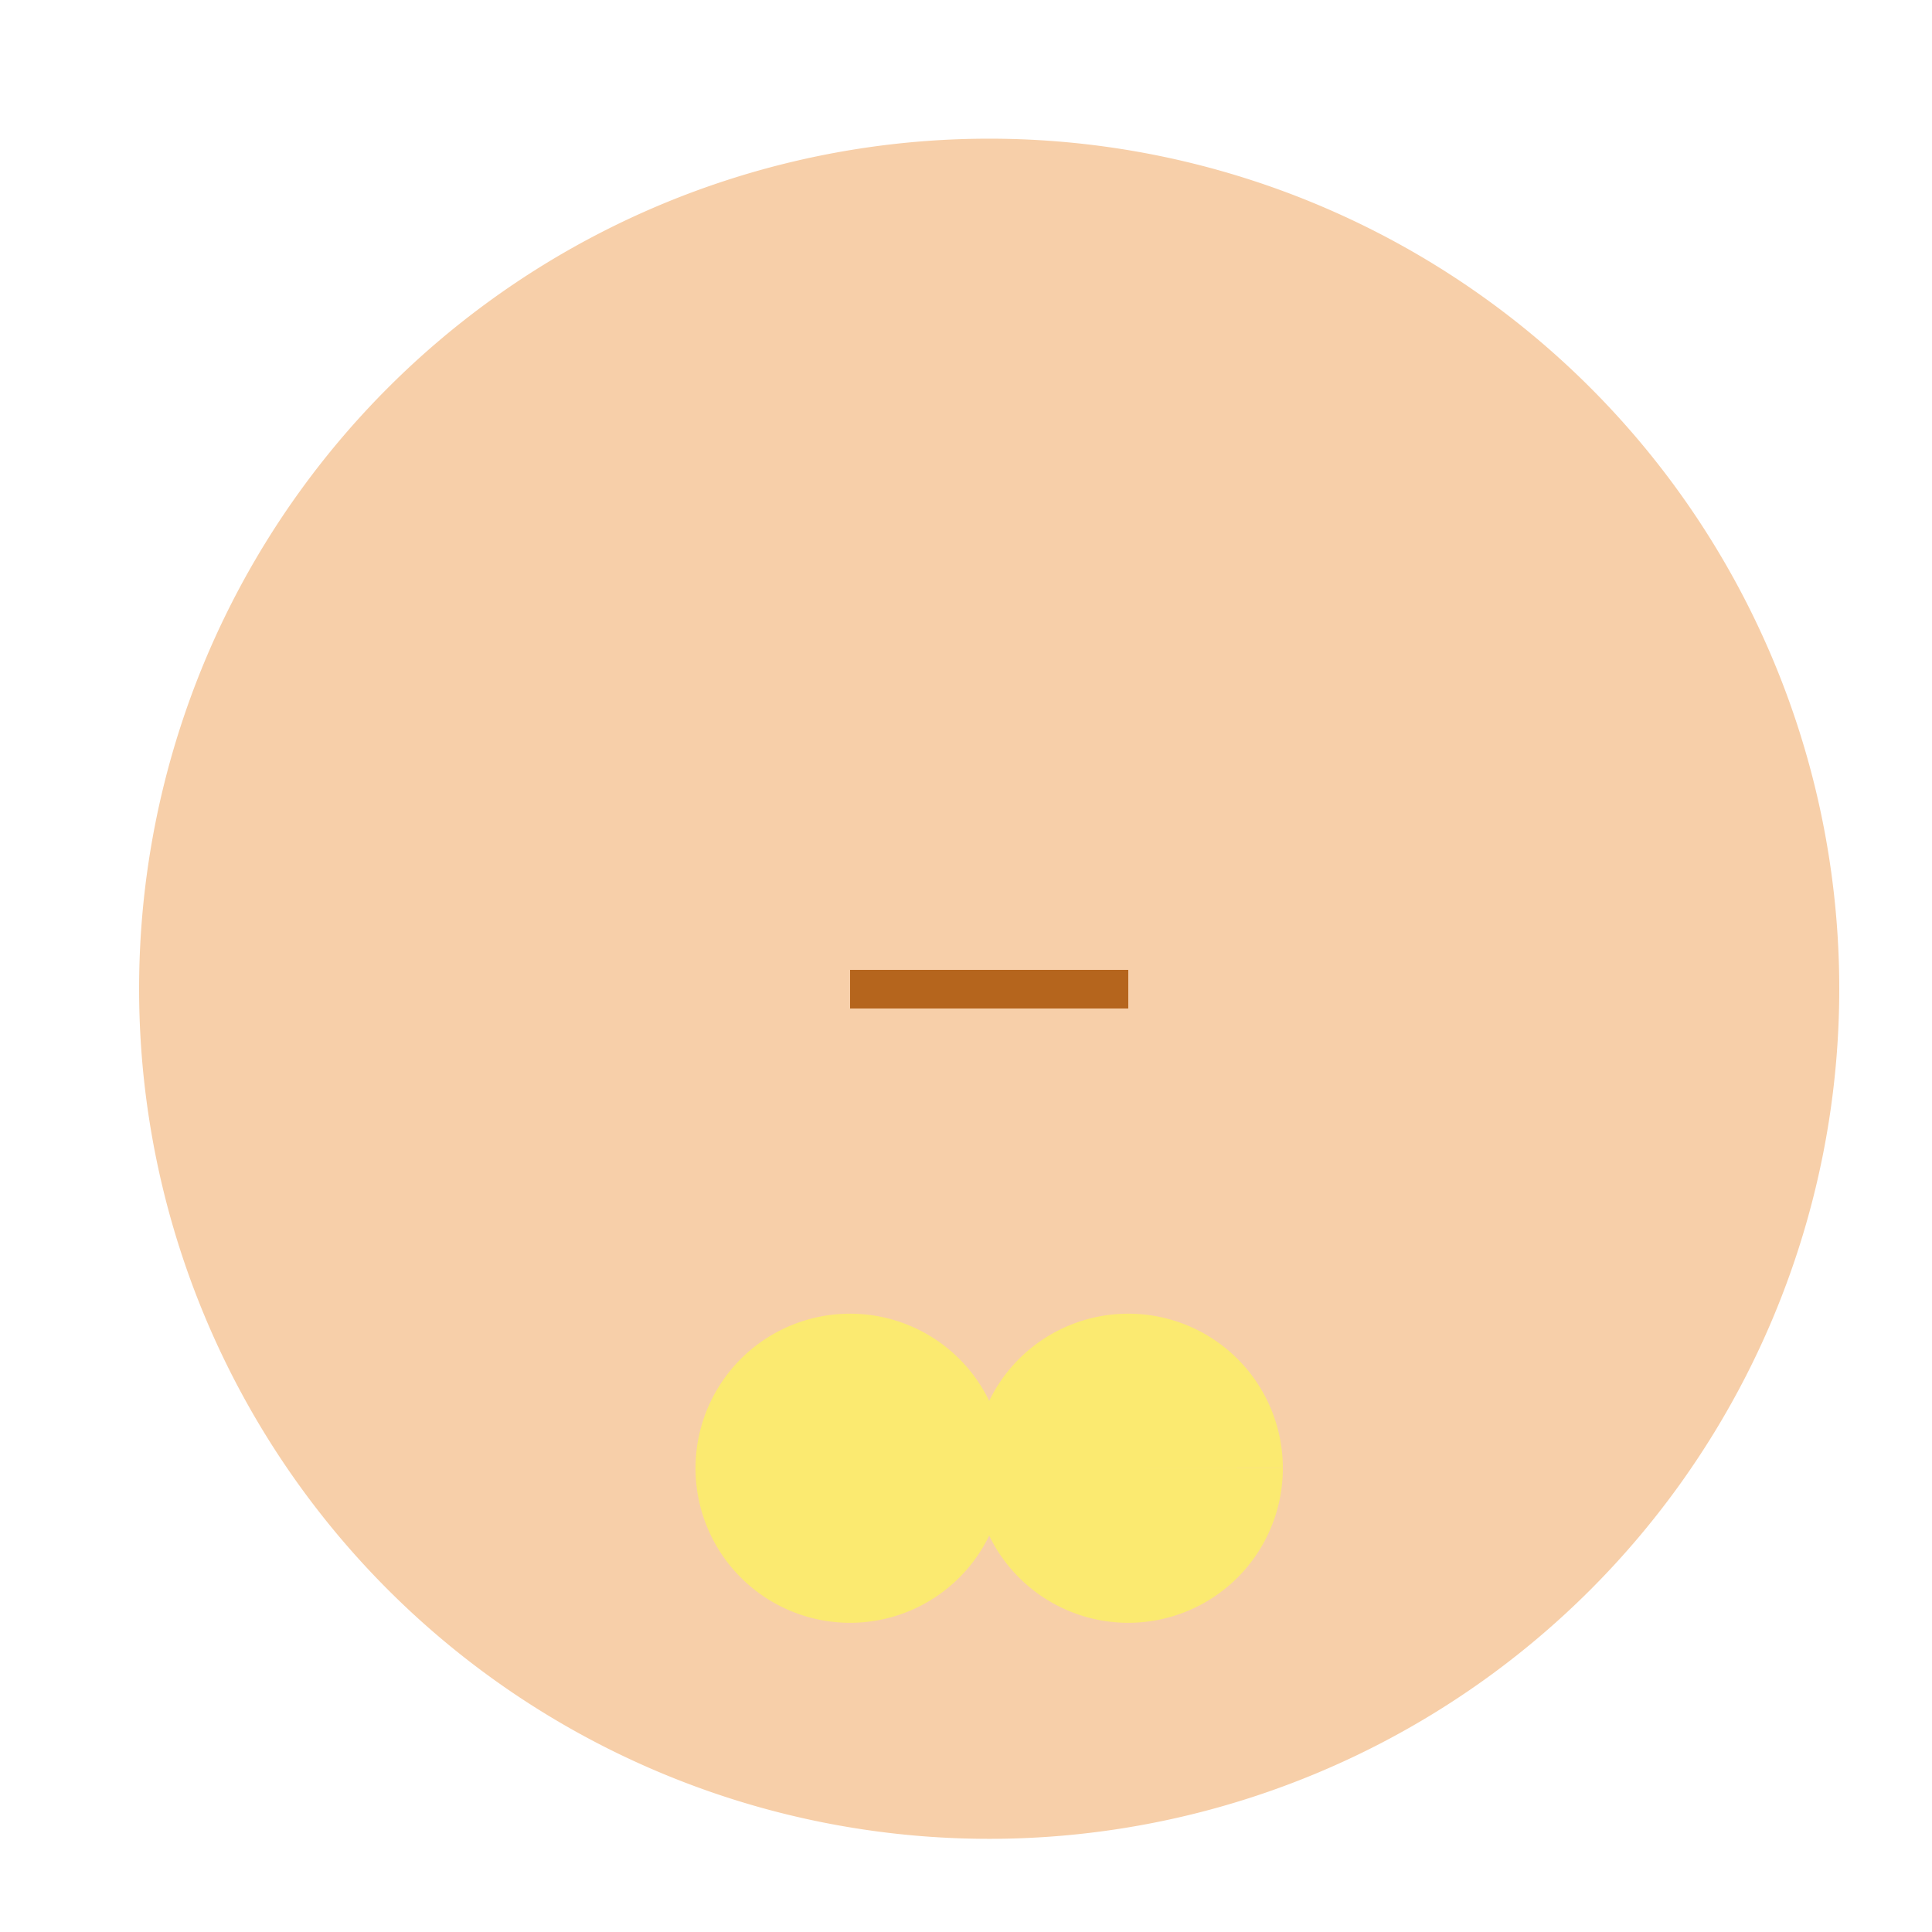 <!--

Generated by DrawGPT.
Free, open source, AI generated images in SVG, PNG, and HTML Canvas format.
https://drawgpt.ai

Created: 2023-09-27T05:01:14.137Z
Link: https://drawgpt.ai/prompt/93138/

-->
<svg xmlns="http://www.w3.org/2000/svg" xmlns:xlink="http://www.w3.org/1999/xlink" width="500" height="500"><defs/><g><path fill="#F7CFA9" stroke="none" paint-order="stroke fill markers" d=" M 476 256 A 220 220 0 1 1 476 255.78"/><path fill="#FBEA70" stroke="none" paint-order="stroke fill markers" d=" M 260 380 A 40 40 0 1 1 260 379.96 L 332 380 A 40 40 0 1 1 332 379.96"/><path fill="none" stroke="#B5651D" paint-order="fill stroke markers" d=" M 220 256 L 292 256" stroke-miterlimit="10" stroke-width="10" stroke-dasharray=""/></g></svg>